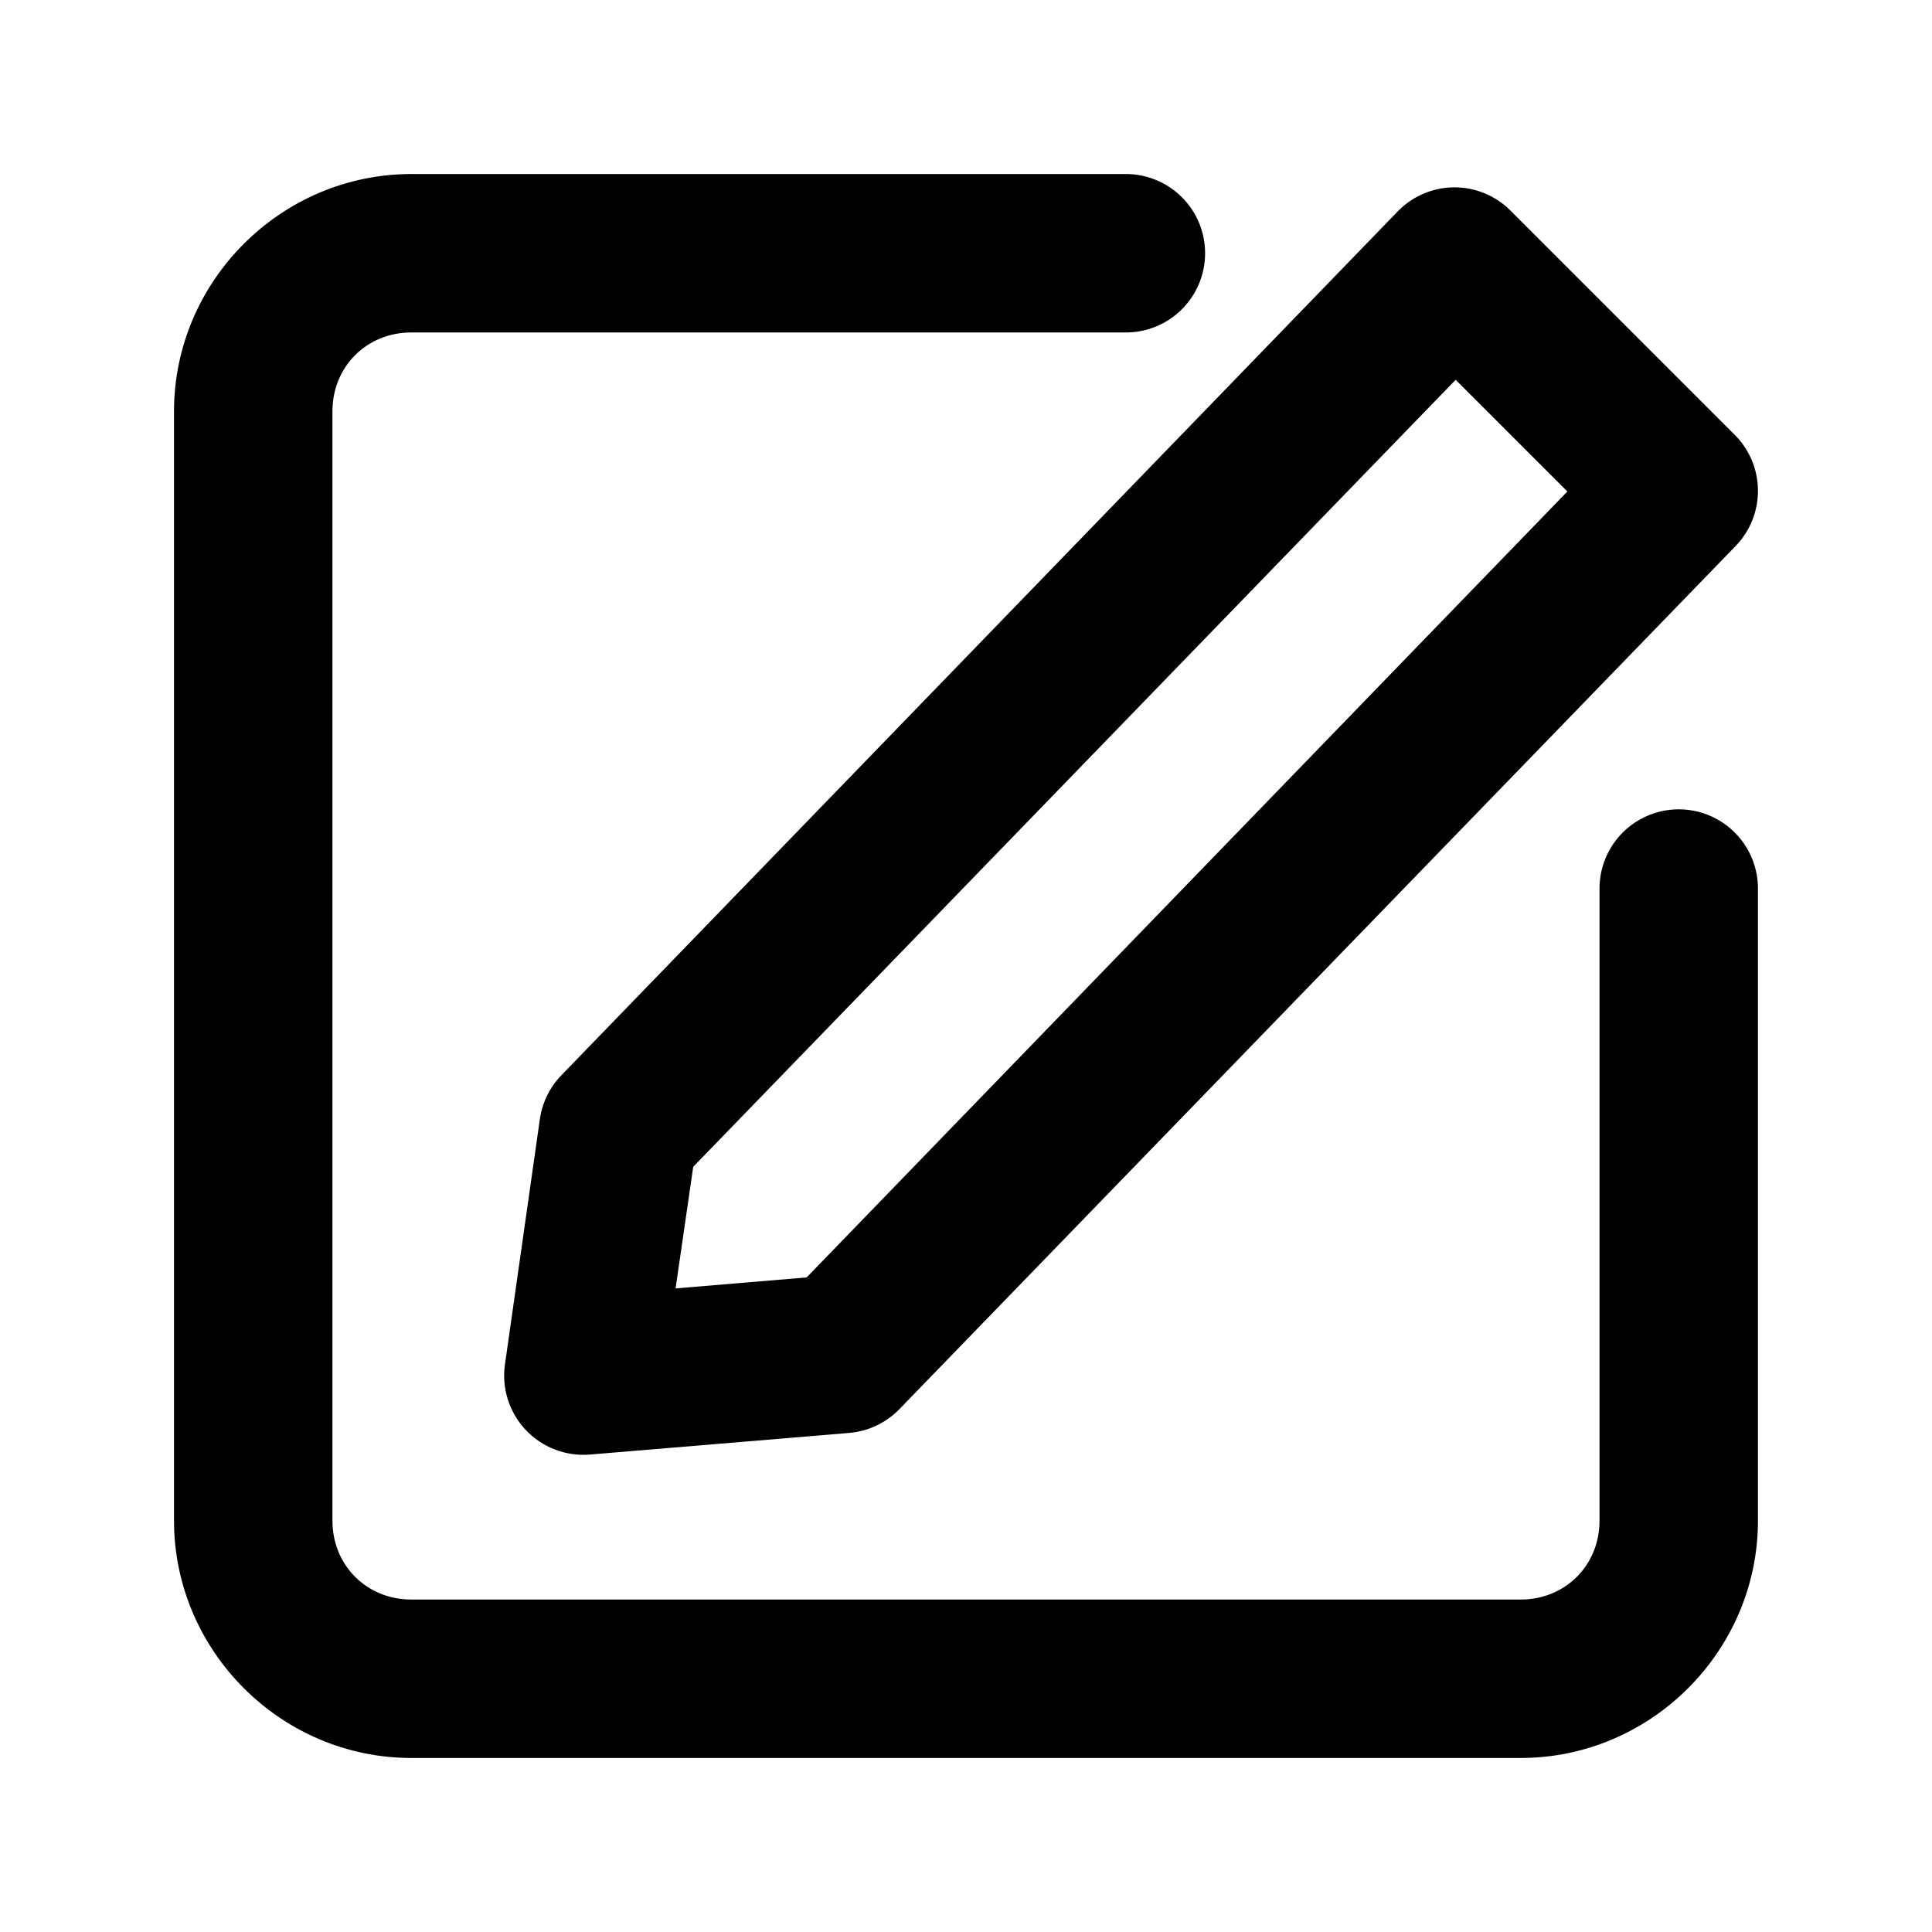 <?xml version="1.0" encoding="UTF-8"?>
<!-- Uploaded to: ICON Repo, www.svgrepo.com, Generator: ICON Repo Mixer Tools -->
<svg fill="#000000" width="800px" height="800px" version="1.1" viewBox="144 144 512 512" xmlns="http://www.w3.org/2000/svg">
 <path d="m253.01 190.12c-34.531 0-62.895 28.363-62.895 62.895v293.97c0 34.531 28.363 62.895 62.895 62.895h293.97c34.531 0 62.895-28.363 62.895-62.895v-167.98c-0.164-7.387-4.203-14.145-10.629-17.793-6.43-3.648-14.301-3.648-20.727 0-6.43 3.648-10.465 10.406-10.629 17.793v167.98c0 11.844-9.066 20.91-20.91 20.91h-293.97c-11.844 0-20.91-9.066-20.91-20.91v-293.97c0-11.844 9.066-20.91 20.91-20.91h188.89c5.648 0.125 11.109-2.027 15.148-5.981 4.043-3.949 6.32-9.359 6.32-15.012 0-5.652-2.277-11.062-6.32-15.012-4.039-3.953-9.5-6.106-15.148-5.981zm276.14 3.527c-5.555 0.086-10.848 2.371-14.719 6.356l-221.61 228.9c-3.086 3.168-5.098 7.227-5.738 11.602l-9.266 65.109h-0.004c-0.891 6.312 1.137 12.688 5.504 17.328 4.371 4.641 10.613 7.043 16.965 6.535l68.797-5.738 0.004-0.004c5.062-0.434 9.797-2.691 13.324-6.356l221.61-228.74c3.816-3.969 5.922-9.281 5.859-14.785-0.059-5.508-2.281-10.77-6.188-14.652l-59.328-59.328c-4.012-4.059-9.504-6.309-15.211-6.231zm0.613 51.004 29.602 29.602-201.6 208.28-34.727 2.91 4.676-32.227z"/>
</svg>